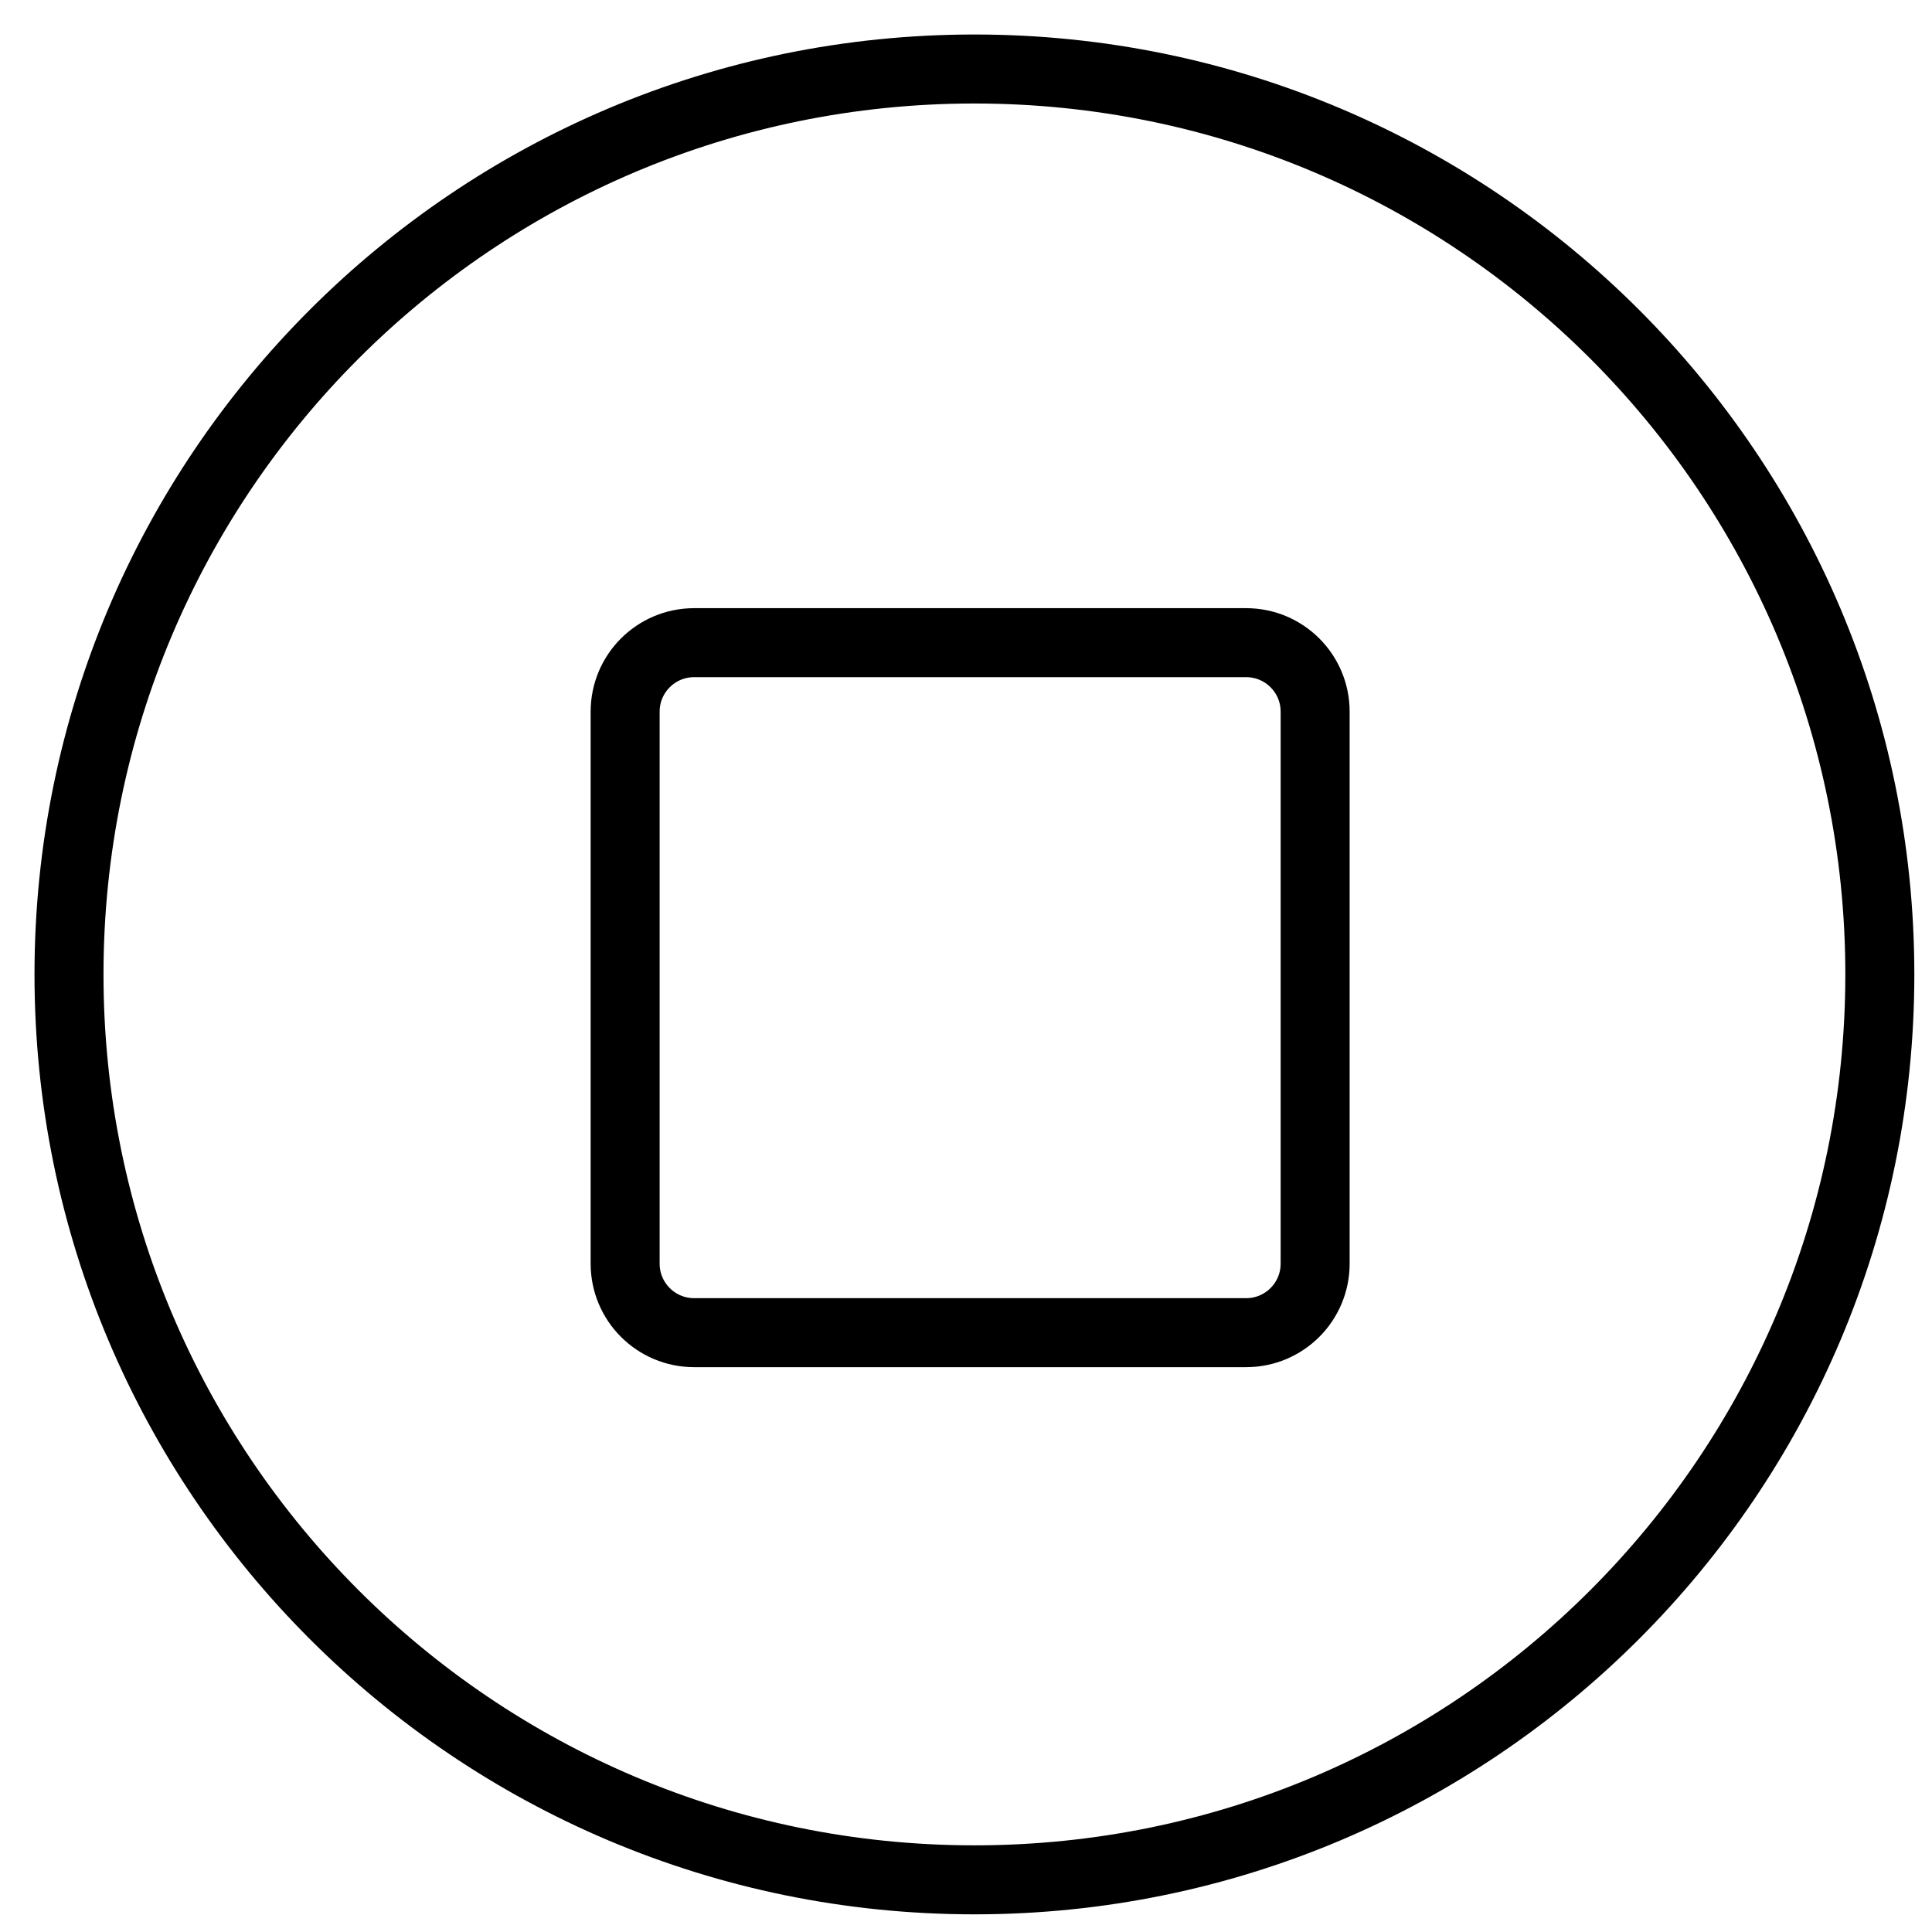 <?xml version="1.0" encoding="UTF-8"?><svg viewBox="0 0 28 28" xmlns="http://www.w3.org/2000/svg"><g fill="none" fill-rule="evenodd" stroke="#000" transform="translate(1 1)"><path d="m9.06 8.314c-.552 0-1 .447-1 1v8c0 .553.448 1 1 1h8c.552 0 1-.447 1-1v-8c0-.553-.448-1-1-1z"/><path d="m13.122 0c-7.247 0-13.122 5.875-13.122 13.122s5.875 13.122 13.122 13.122 13.122-5.875 13.122-13.122-5.875-13.122-13.122-13.122z"/></g></svg>
